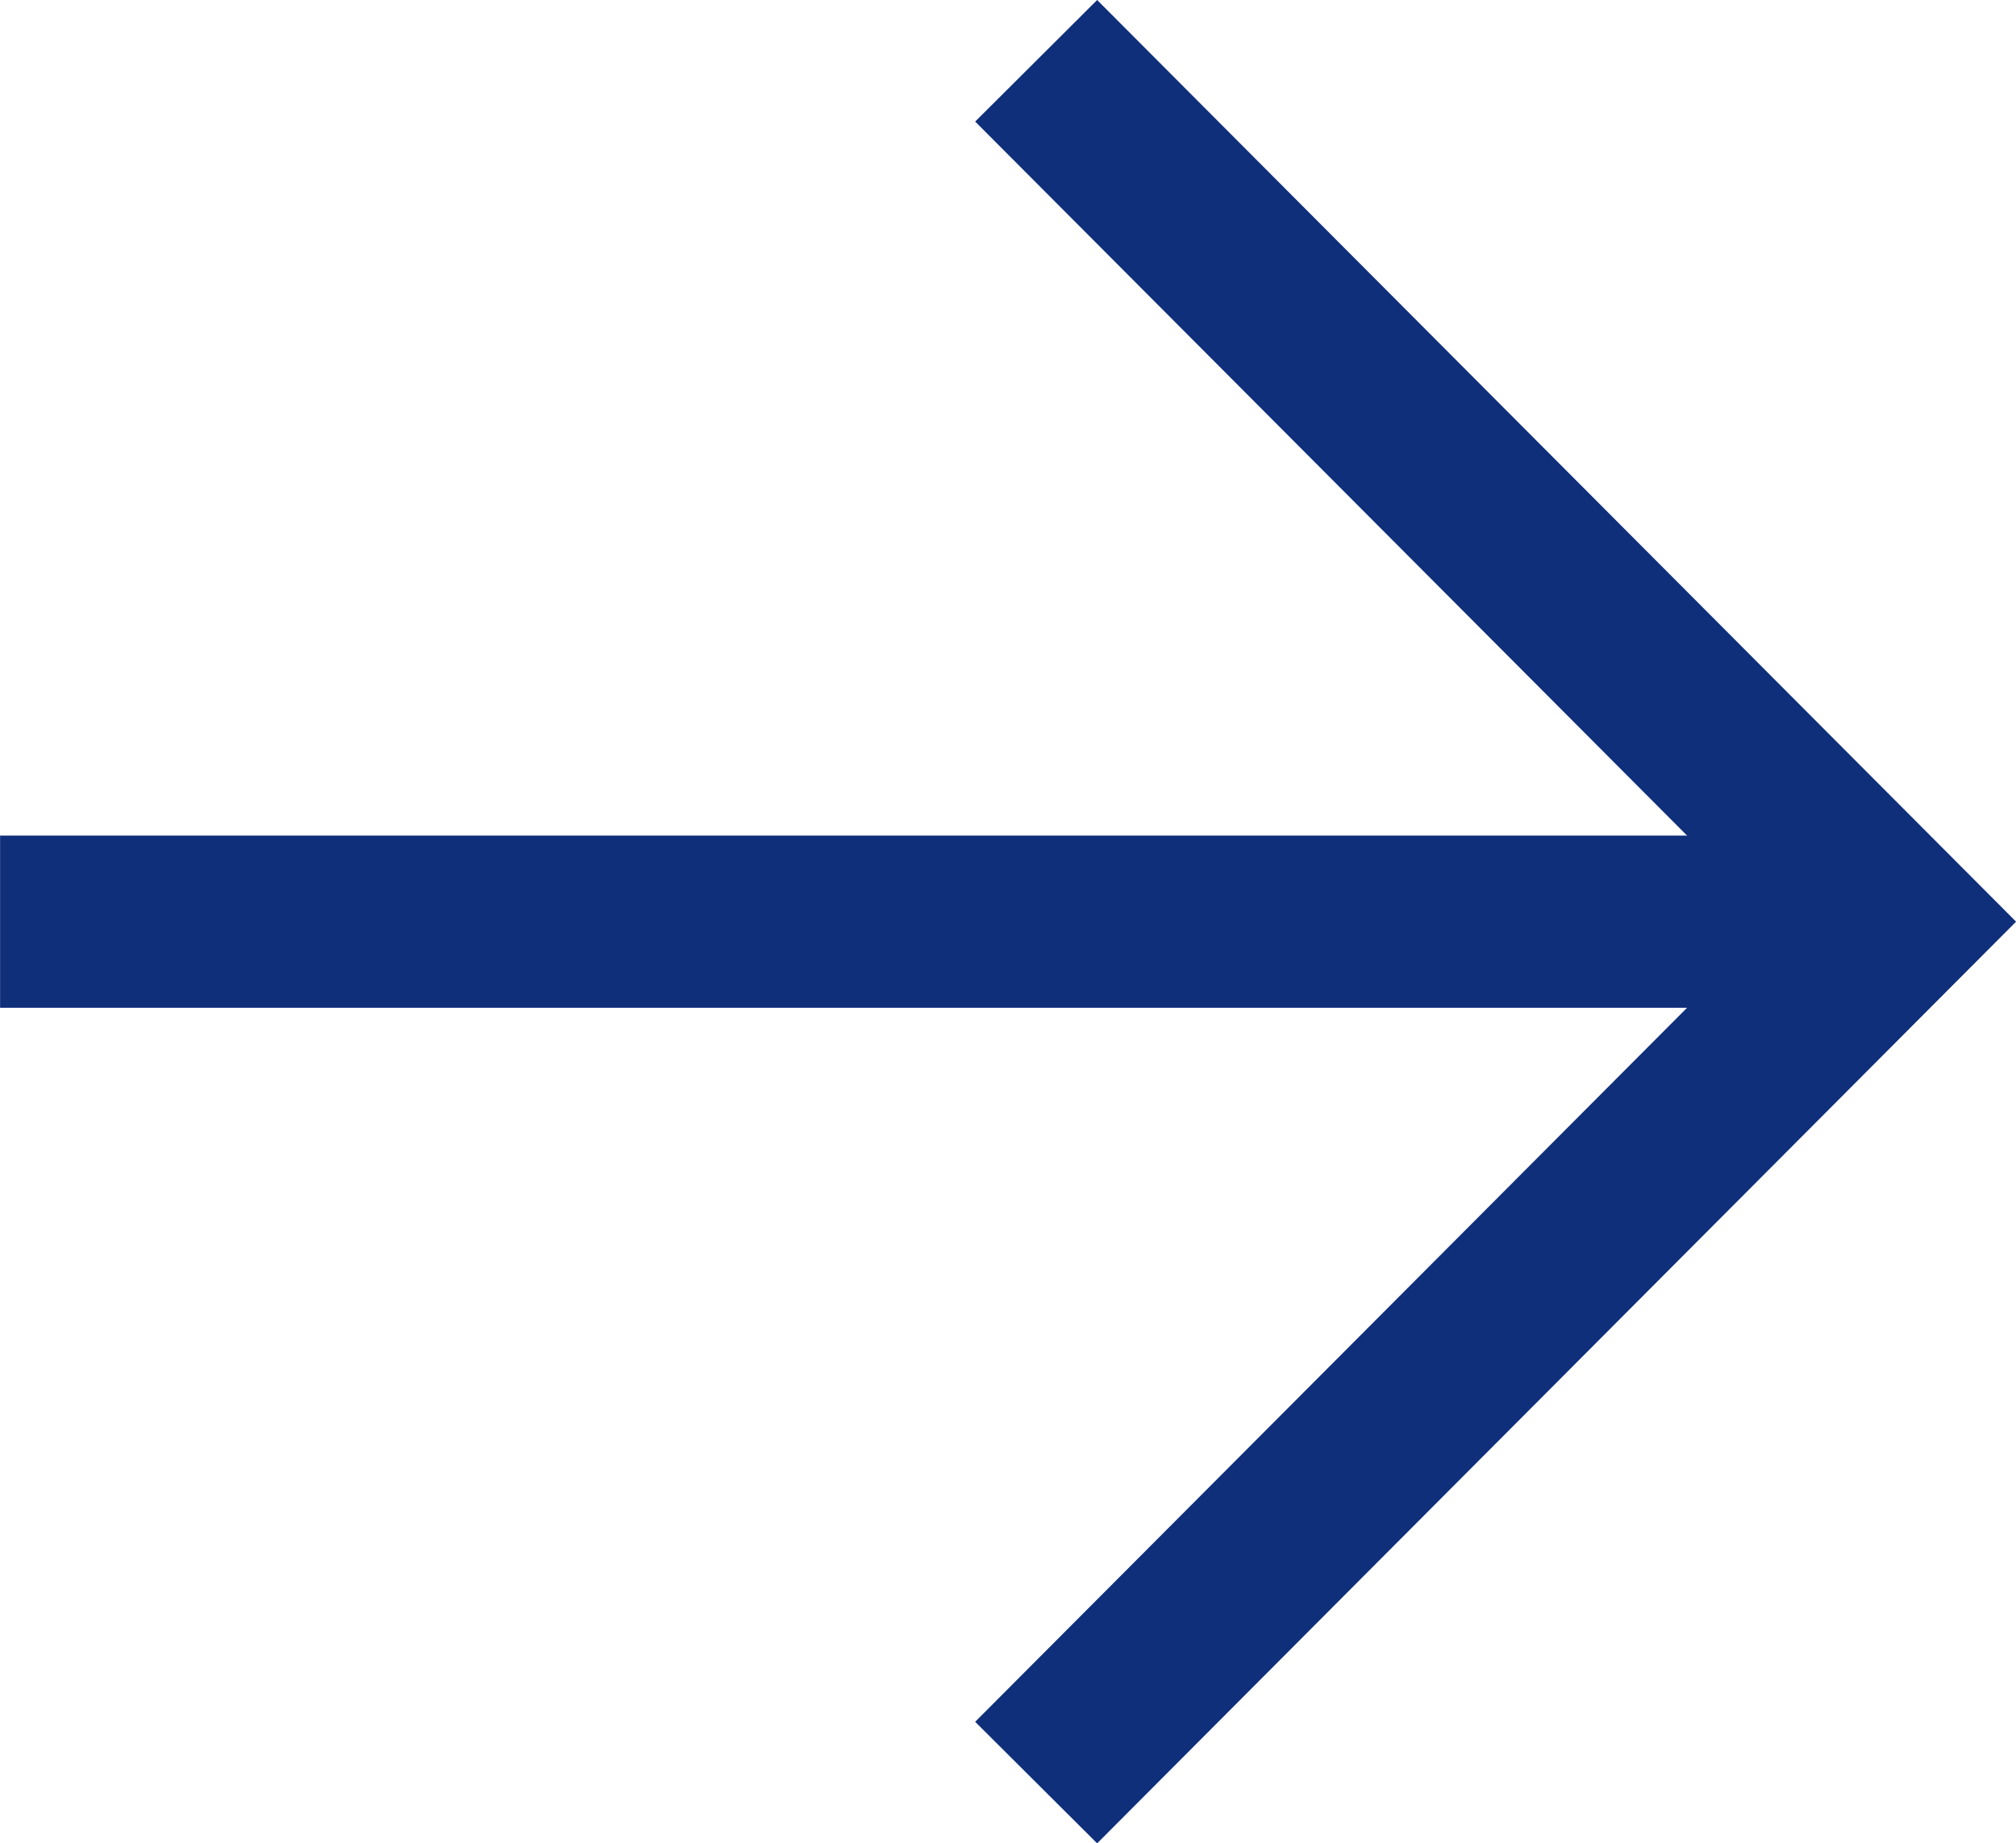 <svg xmlns="http://www.w3.org/2000/svg" width="23.412" height="21.412" viewBox="0 0 23.412 21.412">
  <g id="arrow_btn_white" transform="translate(-317.027 -484.881)">
    <g id="Group_196" data-name="Group 196">
      <path id="Path_2" data-name="Path 2" d="M329.06,485.587l9.968,10-9.968,10" fill="none" stroke="#0F2F7B" stroke-miterlimit="10" stroke-width="2"/>
      <line id="Line_8" data-name="Line 8" x2="22" transform="translate(317.028 495.587)" fill="none" stroke="#0F2F7B" stroke-miterlimit="10" stroke-width="2"/>
    </g>
  </g>
</svg>
